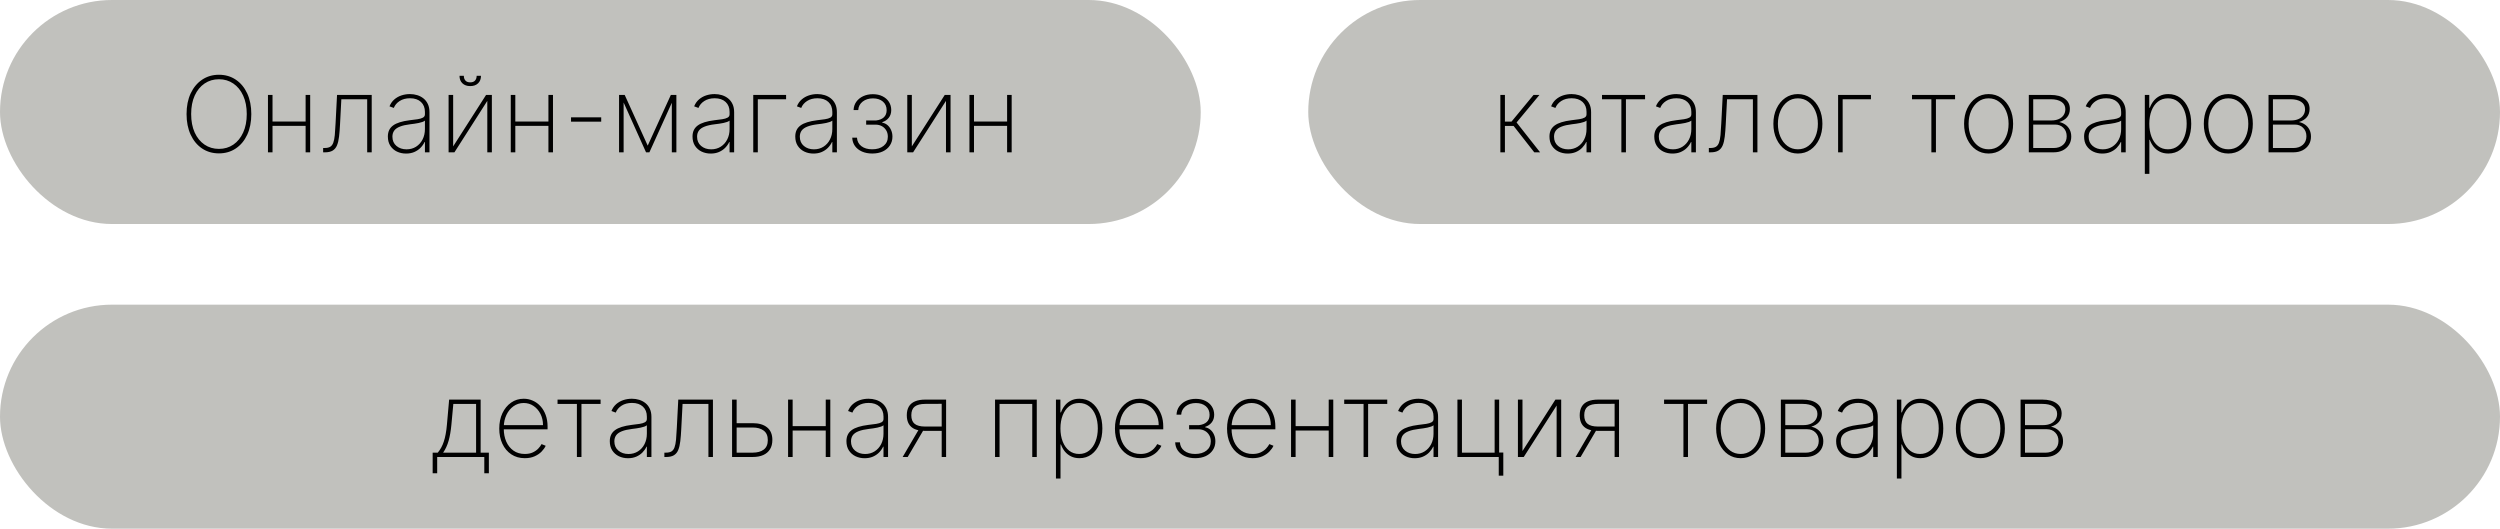 <?xml version="1.0" encoding="UTF-8"?> <svg xmlns="http://www.w3.org/2000/svg" width="279" height="59" viewBox="0 0 279 59" fill="none"><rect x="146" width="133" height="25" rx="12.5" fill="#C1C1BD"></rect><path d="M167.44 17V10.595H167.949V13.568H168.687L171.143 10.595H171.802L169.25 13.668L171.877 17H171.226L168.916 14.052H167.949V17H167.44ZM174.951 17.138C174.581 17.138 174.242 17.064 173.934 16.917C173.628 16.769 173.382 16.554 173.196 16.27C173.012 15.987 172.92 15.642 172.92 15.236C172.92 14.969 172.968 14.734 173.062 14.531C173.157 14.329 173.303 14.153 173.5 14.006C173.697 13.859 173.95 13.738 174.259 13.643C174.567 13.546 174.936 13.471 175.364 13.418C175.689 13.379 175.98 13.342 176.235 13.306C176.491 13.267 176.691 13.207 176.836 13.126C176.983 13.046 177.057 12.923 177.057 12.759V12.492C177.057 12.025 176.91 11.654 176.615 11.379C176.32 11.104 175.914 10.966 175.397 10.966C174.939 10.966 174.552 11.068 174.238 11.271C173.927 11.471 173.709 11.729 173.583 12.046L173.104 11.867C173.226 11.561 173.403 11.307 173.633 11.104C173.867 10.901 174.134 10.749 174.434 10.649C174.737 10.549 175.054 10.499 175.385 10.499C175.671 10.499 175.944 10.54 176.202 10.62C176.463 10.701 176.696 10.823 176.898 10.987C177.104 11.151 177.267 11.361 177.386 11.617C177.506 11.87 177.566 12.173 177.566 12.526V17H177.057V15.845H177.019C176.908 16.084 176.755 16.302 176.561 16.5C176.369 16.694 176.137 16.85 175.864 16.967C175.595 17.081 175.29 17.138 174.951 17.138ZM175.001 16.666C175.401 16.666 175.756 16.569 176.064 16.375C176.376 16.177 176.619 15.908 176.794 15.566C176.969 15.224 177.057 14.836 177.057 14.402V13.46C176.993 13.515 176.9 13.565 176.778 13.61C176.658 13.652 176.522 13.689 176.369 13.723C176.219 13.753 176.06 13.781 175.894 13.806C175.729 13.828 175.57 13.849 175.414 13.868C174.947 13.924 174.566 14.01 174.271 14.127C173.98 14.241 173.765 14.391 173.629 14.577C173.496 14.764 173.429 14.989 173.429 15.253C173.429 15.689 173.579 16.034 173.879 16.287C174.18 16.54 174.554 16.666 175.001 16.666ZM178.785 11.079V10.595H183.589V11.079H181.454V17H180.945V11.079H178.785ZM186.648 17.138C186.278 17.138 185.939 17.064 185.63 16.917C185.324 16.769 185.078 16.554 184.892 16.27C184.709 15.987 184.617 15.642 184.617 15.236C184.617 14.969 184.664 14.734 184.759 14.531C184.853 14.329 184.999 14.153 185.196 14.006C185.394 13.859 185.647 13.738 185.955 13.643C186.264 13.546 186.632 13.471 187.06 13.418C187.386 13.379 187.676 13.342 187.932 13.306C188.188 13.267 188.388 13.207 188.532 13.126C188.68 13.046 188.753 12.923 188.753 12.759V12.492C188.753 12.025 188.606 11.654 188.311 11.379C188.017 11.104 187.611 10.966 187.094 10.966C186.635 10.966 186.249 11.068 185.934 11.271C185.623 11.471 185.405 11.729 185.28 12.046L184.8 11.867C184.923 11.561 185.099 11.307 185.33 11.104C185.563 10.901 185.83 10.749 186.13 10.649C186.433 10.549 186.75 10.499 187.081 10.499C187.368 10.499 187.64 10.54 187.898 10.62C188.16 10.701 188.392 10.823 188.595 10.987C188.801 11.151 188.963 11.361 189.083 11.617C189.202 11.87 189.262 12.173 189.262 12.526V17H188.753V15.845H188.716C188.605 16.084 188.452 16.302 188.257 16.5C188.065 16.694 187.833 16.85 187.561 16.967C187.291 17.081 186.987 17.138 186.648 17.138ZM186.698 16.666C187.098 16.666 187.452 16.569 187.761 16.375C188.072 16.177 188.315 15.908 188.491 15.566C188.666 15.224 188.753 14.836 188.753 14.402V13.46C188.689 13.515 188.596 13.565 188.474 13.61C188.354 13.652 188.218 13.689 188.065 13.723C187.915 13.753 187.757 13.781 187.59 13.806C187.426 13.828 187.266 13.849 187.11 13.868C186.643 13.924 186.263 14.01 185.968 14.127C185.676 14.241 185.462 14.391 185.326 14.577C185.192 14.764 185.126 14.989 185.126 15.253C185.126 15.689 185.276 16.034 185.576 16.287C185.876 16.54 186.25 16.666 186.698 16.666ZM190.707 17V16.516H190.874C191.138 16.516 191.346 16.47 191.499 16.379C191.652 16.284 191.766 16.131 191.841 15.92C191.919 15.709 191.974 15.427 192.008 15.073C192.041 14.718 192.07 14.277 192.095 13.752L192.258 10.595H196.128V17H195.623V11.079H192.738L192.592 13.885C192.567 14.402 192.53 14.855 192.483 15.245C192.439 15.634 192.362 15.959 192.254 16.22C192.148 16.479 191.988 16.673 191.774 16.804C191.56 16.935 191.271 17 190.907 17H190.707ZM200.645 17.133C200.116 17.133 199.647 16.992 199.235 16.708C198.824 16.422 198.5 16.028 198.264 15.528C198.027 15.028 197.909 14.458 197.909 13.818C197.909 13.176 198.027 12.606 198.264 12.109C198.5 11.608 198.824 11.215 199.235 10.929C199.647 10.642 200.116 10.499 200.645 10.499C201.173 10.499 201.643 10.642 202.054 10.929C202.465 11.215 202.789 11.608 203.026 12.109C203.262 12.609 203.38 13.179 203.38 13.818C203.38 14.458 203.262 15.028 203.026 15.528C202.789 16.028 202.465 16.422 202.054 16.708C201.643 16.992 201.173 17.133 200.645 17.133ZM200.645 16.662C201.092 16.662 201.483 16.536 201.816 16.283C202.153 16.03 202.413 15.688 202.596 15.257C202.782 14.826 202.875 14.347 202.875 13.818C202.875 13.29 202.782 12.812 202.596 12.384C202.41 11.953 202.15 11.611 201.816 11.358C201.483 11.102 201.092 10.975 200.645 10.975C200.197 10.975 199.806 11.102 199.473 11.358C199.139 11.611 198.879 11.953 198.693 12.384C198.507 12.812 198.414 13.29 198.414 13.818C198.414 14.347 198.506 14.826 198.689 15.257C198.875 15.688 199.135 16.03 199.469 16.283C199.805 16.536 200.197 16.662 200.645 16.662ZM208.798 10.595V11.079H205.641V17H205.132V10.595H208.798ZM213.381 11.079V10.595H218.185V11.079H216.05V17H215.541V11.079H213.381ZM221.927 17.133C221.399 17.133 220.93 16.992 220.518 16.708C220.107 16.422 219.783 16.028 219.547 15.528C219.31 15.028 219.192 14.458 219.192 13.818C219.192 13.176 219.31 12.606 219.547 12.109C219.783 11.608 220.107 11.215 220.518 10.929C220.93 10.642 221.399 10.499 221.927 10.499C222.456 10.499 222.925 10.642 223.337 10.929C223.748 11.215 224.072 11.608 224.308 12.109C224.545 12.609 224.663 13.179 224.663 13.818C224.663 14.458 224.545 15.028 224.308 15.528C224.072 16.028 223.748 16.422 223.337 16.708C222.925 16.992 222.456 17.133 221.927 17.133ZM221.927 16.662C222.375 16.662 222.766 16.536 223.099 16.283C223.436 16.03 223.695 15.688 223.879 15.257C224.065 14.826 224.158 14.347 224.158 13.818C224.158 13.29 224.065 12.812 223.879 12.384C223.693 11.953 223.433 11.611 223.099 11.358C222.766 11.102 222.375 10.975 221.927 10.975C221.48 10.975 221.089 11.102 220.756 11.358C220.422 11.611 220.162 11.953 219.976 12.384C219.79 12.812 219.697 13.29 219.697 13.818C219.697 14.347 219.788 14.826 219.972 15.257C220.158 15.688 220.418 16.03 220.752 16.283C221.088 16.536 221.48 16.662 221.927 16.662ZM226.415 17V10.595H228.846C229.522 10.595 230.05 10.736 230.431 11.016C230.812 11.294 231.001 11.677 230.998 12.163C230.995 12.536 230.89 12.844 230.681 13.089C230.473 13.331 230.182 13.507 229.81 13.618C230.068 13.671 230.297 13.77 230.498 13.914C230.7 14.059 230.86 14.244 230.977 14.469C231.094 14.691 231.152 14.951 231.152 15.249C231.152 15.588 231.07 15.889 230.906 16.154C230.742 16.415 230.511 16.622 230.214 16.775C229.919 16.925 229.575 17 229.18 17H226.415ZM226.907 16.52H229.18C229.622 16.52 229.976 16.401 230.243 16.162C230.51 15.923 230.643 15.606 230.643 15.211C230.643 14.825 230.523 14.511 230.281 14.269C230.042 14.024 229.73 13.902 229.347 13.902H226.907V16.52ZM226.907 13.443H228.934C229.248 13.443 229.522 13.392 229.755 13.289C229.992 13.183 230.174 13.036 230.302 12.847C230.429 12.655 230.493 12.434 230.493 12.184C230.491 11.831 230.346 11.558 230.06 11.367C229.776 11.172 229.372 11.075 228.846 11.075H226.907V13.443ZM234.614 17.138C234.244 17.138 233.905 17.064 233.597 16.917C233.291 16.769 233.045 16.554 232.859 16.27C232.675 15.987 232.584 15.642 232.584 15.236C232.584 14.969 232.631 14.734 232.725 14.531C232.82 14.329 232.966 14.153 233.163 14.006C233.36 13.859 233.613 13.738 233.922 13.643C234.231 13.546 234.599 13.471 235.027 13.418C235.352 13.379 235.643 13.342 235.899 13.306C236.154 13.267 236.354 13.207 236.499 13.126C236.646 13.046 236.72 12.923 236.72 12.759V12.492C236.72 12.025 236.573 11.654 236.278 11.379C235.983 11.104 235.577 10.966 235.06 10.966C234.602 10.966 234.215 11.068 233.901 11.271C233.59 11.471 233.372 11.729 233.247 12.046L232.767 11.867C232.889 11.561 233.066 11.307 233.297 11.104C233.53 10.901 233.797 10.749 234.097 10.649C234.4 10.549 234.717 10.499 235.048 10.499C235.334 10.499 235.607 10.54 235.865 10.62C236.126 10.701 236.359 10.823 236.562 10.987C236.767 11.151 236.93 11.361 237.049 11.617C237.169 11.87 237.229 12.173 237.229 12.526V17H236.72V15.845H236.682C236.571 16.084 236.418 16.302 236.224 16.5C236.032 16.694 235.8 16.85 235.527 16.967C235.258 17.081 234.953 17.138 234.614 17.138ZM234.664 16.666C235.065 16.666 235.419 16.569 235.728 16.375C236.039 16.177 236.282 15.908 236.457 15.566C236.632 15.224 236.72 14.836 236.72 14.402V13.46C236.656 13.515 236.563 13.565 236.441 13.61C236.321 13.652 236.185 13.689 236.032 13.723C235.882 13.753 235.723 13.781 235.557 13.806C235.393 13.828 235.233 13.849 235.077 13.868C234.61 13.924 234.229 14.01 233.935 14.127C233.643 14.241 233.429 14.391 233.292 14.577C233.159 14.764 233.092 14.989 233.092 15.253C233.092 15.689 233.242 16.034 233.543 16.287C233.843 16.54 234.217 16.666 234.664 16.666ZM239.362 19.402V10.595H239.858V12.025H239.92C240.02 11.75 240.161 11.497 240.341 11.267C240.525 11.036 240.752 10.851 241.021 10.712C241.294 10.57 241.613 10.499 241.98 10.499C242.497 10.499 242.948 10.641 243.331 10.925C243.715 11.208 244.012 11.6 244.224 12.1C244.435 12.598 244.541 13.169 244.541 13.814C244.541 14.459 244.433 15.032 244.219 15.532C244.008 16.03 243.711 16.422 243.327 16.708C242.946 16.992 242.5 17.133 241.989 17.133C241.624 17.133 241.305 17.064 241.03 16.925C240.757 16.786 240.528 16.601 240.341 16.37C240.158 16.137 240.018 15.881 239.92 15.603H239.87V19.402H239.362ZM239.862 13.81C239.862 14.355 239.945 14.843 240.112 15.274C240.279 15.702 240.518 16.041 240.829 16.291C241.141 16.538 241.512 16.662 241.943 16.662C242.379 16.662 242.753 16.537 243.064 16.287C243.379 16.034 243.618 15.692 243.782 15.261C243.948 14.83 244.032 14.347 244.032 13.81C244.032 13.274 243.95 12.791 243.786 12.363C243.622 11.935 243.384 11.597 243.073 11.35C242.761 11.1 242.385 10.975 241.943 10.975C241.506 10.975 241.132 11.098 240.821 11.346C240.512 11.59 240.275 11.927 240.108 12.355C239.944 12.78 239.862 13.265 239.862 13.81ZM248.68 17.133C248.152 17.133 247.682 16.992 247.271 16.708C246.859 16.422 246.535 16.028 246.299 15.528C246.063 15.028 245.945 14.458 245.945 13.818C245.945 13.176 246.063 12.606 246.299 12.109C246.535 11.608 246.859 11.215 247.271 10.929C247.682 10.642 248.152 10.499 248.68 10.499C249.208 10.499 249.678 10.642 250.09 10.929C250.501 11.215 250.825 11.608 251.061 12.109C251.297 12.609 251.416 13.179 251.416 13.818C251.416 14.458 251.297 15.028 251.061 15.528C250.825 16.028 250.501 16.422 250.09 16.708C249.678 16.992 249.208 17.133 248.68 17.133ZM248.68 16.662C249.128 16.662 249.518 16.536 249.852 16.283C250.188 16.03 250.448 15.688 250.632 15.257C250.818 14.826 250.911 14.347 250.911 13.818C250.911 13.29 250.818 12.812 250.632 12.384C250.445 11.953 250.185 11.611 249.852 11.358C249.518 11.102 249.128 10.975 248.68 10.975C248.233 10.975 247.842 11.102 247.508 11.358C247.175 11.611 246.915 11.953 246.729 12.384C246.542 12.812 246.449 13.29 246.449 13.818C246.449 14.347 246.541 14.826 246.724 15.257C246.911 15.688 247.171 16.03 247.504 16.283C247.841 16.536 248.233 16.662 248.68 16.662ZM253.168 17V10.595H255.599C256.274 10.595 256.803 10.736 257.183 11.016C257.564 11.294 257.753 11.677 257.751 12.163C257.748 12.536 257.642 12.844 257.434 13.089C257.225 13.331 256.935 13.507 256.562 13.618C256.821 13.671 257.05 13.77 257.25 13.914C257.453 14.059 257.613 14.244 257.73 14.469C257.846 14.691 257.905 14.951 257.905 15.249C257.905 15.588 257.823 15.889 257.659 16.154C257.495 16.415 257.264 16.622 256.967 16.775C256.672 16.925 256.327 17 255.933 17H253.168ZM253.66 16.52H255.933C256.375 16.52 256.729 16.401 256.996 16.162C257.263 15.923 257.396 15.606 257.396 15.211C257.396 14.825 257.275 14.511 257.033 14.269C256.794 14.024 256.483 13.902 256.099 13.902H253.66V16.52ZM253.66 13.443H255.687C256.001 13.443 256.274 13.392 256.508 13.289C256.744 13.183 256.926 13.036 257.054 12.847C257.182 12.655 257.246 12.434 257.246 12.184C257.243 11.831 257.099 11.558 256.812 11.367C256.529 11.172 256.124 11.075 255.599 11.075H253.66V13.443Z" fill="black"></path><rect width="134" height="25" rx="12.5" fill="#C1C1BD"></rect><path d="M28.046 12.73C28.046 13.611 27.893 14.381 27.588 15.04C27.282 15.696 26.857 16.206 26.312 16.57C25.77 16.935 25.144 17.117 24.435 17.117C23.724 17.117 23.095 16.935 22.551 16.57C22.009 16.204 21.584 15.692 21.279 15.036C20.973 14.377 20.82 13.608 20.82 12.73C20.82 11.849 20.973 11.08 21.279 10.424C21.587 9.768 22.013 9.258 22.555 8.894C23.097 8.527 23.724 8.343 24.435 8.343C25.144 8.343 25.77 8.525 26.312 8.89C26.857 9.254 27.282 9.765 27.588 10.424C27.893 11.08 28.046 11.849 28.046 12.73ZM27.538 12.73C27.538 11.938 27.404 11.251 27.137 10.67C26.873 10.089 26.508 9.64 26.041 9.323C25.574 9.004 25.039 8.844 24.435 8.844C23.832 8.844 23.297 9.002 22.83 9.319C22.363 9.633 21.996 10.082 21.729 10.666C21.465 11.247 21.333 11.935 21.333 12.73C21.333 13.517 21.464 14.202 21.725 14.786C21.989 15.367 22.355 15.817 22.822 16.137C23.289 16.456 23.826 16.616 24.435 16.616C25.039 16.616 25.574 16.458 26.041 16.141C26.508 15.821 26.873 15.371 27.137 14.79C27.404 14.209 27.538 13.522 27.538 12.73ZM34.27 13.56V14.044H30.271V13.56H34.27ZM30.413 10.595V17H29.904V10.595H30.413ZM34.616 10.595V17H34.107V10.595H34.616ZM36.062 17V16.516H36.229C36.493 16.516 36.701 16.47 36.854 16.379C37.007 16.284 37.121 16.131 37.196 15.92C37.274 15.709 37.33 15.427 37.363 15.073C37.396 14.718 37.425 14.277 37.45 13.752L37.613 10.595H41.483V17H40.978V11.079H38.093L37.947 13.885C37.922 14.402 37.886 14.855 37.838 15.245C37.794 15.634 37.717 15.959 37.609 16.22C37.503 16.479 37.343 16.673 37.129 16.804C36.915 16.935 36.626 17 36.262 17H36.062ZM45.316 17.138C44.946 17.138 44.607 17.064 44.298 16.917C43.993 16.769 43.746 16.554 43.56 16.27C43.377 15.987 43.285 15.642 43.285 15.236C43.285 14.969 43.332 14.734 43.427 14.531C43.521 14.329 43.667 14.153 43.865 14.006C44.062 13.859 44.315 13.738 44.624 13.643C44.932 13.546 45.3 13.471 45.729 13.418C46.054 13.379 46.344 13.342 46.6 13.306C46.856 13.267 47.056 13.207 47.201 13.126C47.348 13.046 47.422 12.923 47.422 12.759V12.492C47.422 12.025 47.274 11.654 46.98 11.379C46.685 11.104 46.279 10.966 45.762 10.966C45.303 10.966 44.917 11.068 44.603 11.271C44.291 11.471 44.073 11.729 43.948 12.046L43.469 11.867C43.591 11.561 43.767 11.307 43.998 11.104C44.232 10.901 44.498 10.749 44.799 10.649C45.102 10.549 45.419 10.499 45.749 10.499C46.036 10.499 46.308 10.54 46.567 10.62C46.828 10.701 47.06 10.823 47.263 10.987C47.469 11.151 47.631 11.361 47.751 11.617C47.87 11.87 47.93 12.173 47.93 12.526V17H47.422V15.845H47.384C47.273 16.084 47.12 16.302 46.925 16.5C46.733 16.694 46.501 16.85 46.229 16.967C45.959 17.081 45.655 17.138 45.316 17.138ZM45.366 16.666C45.766 16.666 46.121 16.569 46.429 16.375C46.74 16.177 46.984 15.908 47.159 15.566C47.334 15.224 47.422 14.836 47.422 14.402V13.46C47.358 13.515 47.264 13.565 47.142 13.61C47.023 13.652 46.886 13.689 46.733 13.723C46.583 13.753 46.425 13.781 46.258 13.806C46.094 13.828 45.934 13.849 45.779 13.868C45.312 13.924 44.931 14.01 44.636 14.127C44.344 14.241 44.13 14.391 43.994 14.577C43.861 14.764 43.794 14.989 43.794 15.253C43.794 15.689 43.944 16.034 44.244 16.287C44.544 16.54 44.918 16.666 45.366 16.666ZM50.572 16.337L54.245 10.595H54.892V17H54.383V11.258L50.714 17H50.063V10.595H50.572V16.337ZM53.195 8.46H53.678C53.678 8.808 53.571 9.086 53.357 9.294C53.143 9.503 52.85 9.607 52.477 9.607C52.108 9.607 51.816 9.503 51.602 9.294C51.388 9.086 51.281 8.808 51.281 8.46H51.764C51.764 8.68 51.823 8.856 51.94 8.99C52.056 9.123 52.236 9.19 52.477 9.19C52.719 9.19 52.899 9.123 53.015 8.99C53.135 8.856 53.195 8.68 53.195 8.46ZM61.367 13.56V14.044H57.368V13.56H61.367ZM57.509 10.595V17H57.001V10.595H57.509ZM61.713 10.595V17H61.204V10.595H61.713ZM67.095 13.097V13.581H63.726V13.097H67.095ZM72.285 16.254L74.866 10.595H75.371L72.473 17H72.098L69.216 10.595H69.717L72.285 16.254ZM69.596 10.595V17H69.087V10.595H69.596ZM74.975 17V10.595H75.484V17H74.975ZM79.316 17.138C78.946 17.138 78.607 17.064 78.298 16.917C77.992 16.769 77.746 16.554 77.56 16.27C77.377 15.987 77.285 15.642 77.285 15.236C77.285 14.969 77.332 14.734 77.427 14.531C77.521 14.329 77.667 14.153 77.865 14.006C78.062 13.859 78.315 13.738 78.623 13.643C78.932 13.546 79.3 13.471 79.728 13.418C80.054 13.379 80.344 13.342 80.6 13.306C80.856 13.267 81.056 13.207 81.2 13.126C81.348 13.046 81.421 12.923 81.421 12.759V12.492C81.421 12.025 81.274 11.654 80.979 11.379C80.685 11.104 80.279 10.966 79.762 10.966C79.303 10.966 78.917 11.068 78.603 11.271C78.291 11.471 78.073 11.729 77.948 12.046L77.468 11.867C77.591 11.561 77.767 11.307 77.998 11.104C78.231 10.901 78.498 10.749 78.799 10.649C79.102 10.549 79.418 10.499 79.749 10.499C80.036 10.499 80.308 10.54 80.567 10.62C80.828 10.701 81.06 10.823 81.263 10.987C81.469 11.151 81.631 11.361 81.751 11.617C81.87 11.87 81.93 12.173 81.93 12.526V17H81.421V15.845H81.384C81.273 16.084 81.12 16.302 80.925 16.5C80.733 16.694 80.501 16.85 80.229 16.967C79.959 17.081 79.655 17.138 79.316 17.138ZM79.366 16.666C79.766 16.666 80.12 16.569 80.429 16.375C80.74 16.177 80.984 15.908 81.159 15.566C81.334 15.224 81.421 14.836 81.421 14.402V13.46C81.358 13.515 81.264 13.565 81.142 13.61C81.022 13.652 80.886 13.689 80.733 13.723C80.583 13.753 80.425 13.781 80.258 13.806C80.094 13.828 79.934 13.849 79.778 13.868C79.311 13.924 78.931 14.01 78.636 14.127C78.344 14.241 78.13 14.391 77.994 14.577C77.86 14.764 77.794 14.989 77.794 15.253C77.794 15.689 77.944 16.034 78.244 16.287C78.544 16.54 78.918 16.666 79.366 16.666ZM87.728 10.595V11.079H84.572V17H84.063V10.595H87.728ZM90.783 17.138C90.413 17.138 90.074 17.064 89.765 16.917C89.459 16.769 89.213 16.554 89.027 16.27C88.844 15.987 88.752 15.642 88.752 15.236C88.752 14.969 88.799 14.734 88.894 14.531C88.988 14.329 89.134 14.153 89.332 14.006C89.529 13.859 89.782 13.738 90.091 13.643C90.399 13.546 90.767 13.471 91.195 13.418C91.521 13.379 91.811 13.342 92.067 13.306C92.323 13.267 92.523 13.207 92.667 13.126C92.815 13.046 92.888 12.923 92.888 12.759V12.492C92.888 12.025 92.741 11.654 92.446 11.379C92.152 11.104 91.746 10.966 91.229 10.966C90.77 10.966 90.384 11.068 90.07 11.271C89.758 11.471 89.54 11.729 89.415 12.046L88.935 11.867C89.058 11.561 89.234 11.307 89.465 11.104C89.698 10.901 89.965 10.749 90.266 10.649C90.569 10.549 90.885 10.499 91.216 10.499C91.503 10.499 91.775 10.54 92.034 10.62C92.295 10.701 92.527 10.823 92.73 10.987C92.936 11.151 93.098 11.361 93.218 11.617C93.337 11.87 93.397 12.173 93.397 12.526V17H92.888V15.845H92.851C92.74 16.084 92.587 16.302 92.392 16.5C92.2 16.694 91.968 16.85 91.696 16.967C91.426 17.081 91.122 17.138 90.783 17.138ZM90.833 16.666C91.233 16.666 91.588 16.569 91.896 16.375C92.207 16.177 92.451 15.908 92.626 15.566C92.801 15.224 92.888 14.836 92.888 14.402V13.46C92.825 13.515 92.731 13.565 92.609 13.61C92.49 13.652 92.353 13.689 92.2 13.723C92.05 13.753 91.892 13.781 91.725 13.806C91.561 13.828 91.401 13.849 91.246 13.868C90.778 13.924 90.398 14.01 90.103 14.127C89.811 14.241 89.597 14.391 89.461 14.577C89.327 14.764 89.261 14.989 89.261 15.253C89.261 15.689 89.411 16.034 89.711 16.287C90.011 16.54 90.385 16.666 90.833 16.666ZM95.109 15.365H95.638C95.661 15.757 95.823 16.072 96.126 16.308C96.432 16.544 96.837 16.662 97.34 16.662C97.862 16.662 98.284 16.536 98.603 16.283C98.923 16.03 99.083 15.687 99.083 15.253C99.083 14.989 99.024 14.758 98.908 14.561C98.791 14.361 98.635 14.205 98.441 14.094C98.246 13.982 98.032 13.923 97.798 13.914H96.664V13.443H97.778C98.147 13.399 98.435 13.28 98.641 13.089C98.846 12.894 98.949 12.63 98.949 12.296C98.949 11.896 98.81 11.576 98.532 11.337C98.254 11.098 97.886 10.979 97.427 10.979C96.96 10.979 96.574 11.1 96.268 11.341C95.965 11.583 95.802 11.896 95.78 12.28H95.259C95.273 11.93 95.374 11.622 95.563 11.358C95.755 11.091 96.01 10.884 96.326 10.737C96.646 10.587 97.007 10.512 97.411 10.512C97.825 10.512 98.185 10.59 98.491 10.745C98.799 10.898 99.038 11.108 99.208 11.375C99.377 11.642 99.462 11.945 99.462 12.284C99.462 12.629 99.369 12.916 99.183 13.147C98.999 13.378 98.76 13.539 98.466 13.631V13.693C98.68 13.727 98.871 13.816 99.041 13.96C99.213 14.105 99.348 14.29 99.445 14.515C99.546 14.737 99.596 14.983 99.596 15.253C99.596 15.62 99.501 15.945 99.312 16.229C99.126 16.512 98.865 16.735 98.528 16.896C98.192 17.054 97.797 17.133 97.344 17.133C96.913 17.133 96.531 17.06 96.197 16.912C95.866 16.765 95.605 16.559 95.413 16.295C95.224 16.028 95.123 15.719 95.109 15.365ZM101.761 16.337L105.434 10.595H106.081V17H105.572V11.258L101.903 17H101.252V10.595H101.761V16.337ZM112.555 13.56V14.044H108.557V13.56H112.555ZM108.698 10.595V17H108.19V10.595H108.698ZM112.902 10.595V17H112.393V10.595H112.902Z" fill="black"></path><rect y="34" width="279" height="25" rx="12.5" fill="#C1C1BD"></rect><path d="M48.285 52.814V50.516H48.857C49.001 50.341 49.129 50.154 49.24 49.953C49.351 49.75 49.447 49.527 49.528 49.282C49.611 49.035 49.681 48.758 49.736 48.452C49.795 48.144 49.841 47.799 49.874 47.418L50.124 44.595H53.639V50.516H54.557V52.814H54.048V51H48.79V52.814H48.285ZM49.453 50.516H53.131V45.079H50.591L50.374 47.418C50.31 48.094 50.208 48.683 50.066 49.186C49.924 49.689 49.72 50.133 49.453 50.516ZM58.569 51.133C57.991 51.133 57.488 50.99 57.06 50.704C56.632 50.418 56.301 50.026 56.067 49.528C55.834 49.03 55.717 48.463 55.717 47.827C55.717 47.187 55.834 46.617 56.067 46.117C56.303 45.617 56.627 45.222 57.039 44.933C57.45 44.644 57.92 44.499 58.448 44.499C58.807 44.499 59.146 44.572 59.466 44.716C59.788 44.858 60.072 45.063 60.316 45.333C60.564 45.603 60.757 45.928 60.896 46.309C61.038 46.69 61.109 47.118 61.109 47.593V47.91H56.038V47.447H60.6C60.6 46.983 60.505 46.565 60.316 46.192C60.127 45.82 59.87 45.524 59.545 45.304C59.22 45.084 58.854 44.975 58.448 44.975C58.023 44.975 57.644 45.094 57.31 45.333C56.979 45.569 56.716 45.889 56.522 46.292C56.33 46.695 56.23 47.146 56.221 47.643V47.852C56.221 48.386 56.315 48.865 56.501 49.29C56.69 49.713 56.96 50.048 57.31 50.295C57.66 50.54 58.08 50.662 58.569 50.662C58.919 50.662 59.218 50.604 59.466 50.487C59.716 50.368 59.92 50.223 60.079 50.053C60.237 49.884 60.357 49.72 60.437 49.561L60.9 49.749C60.803 49.963 60.651 50.177 60.446 50.391C60.243 50.602 59.984 50.779 59.67 50.921C59.359 51.062 58.992 51.133 58.569 51.133ZM62.222 45.079V44.595H67.026V45.079H64.891V51H64.382V45.079H62.222ZM70.084 51.138C69.714 51.138 69.375 51.064 69.067 50.917C68.761 50.769 68.515 50.554 68.329 50.27C68.145 49.987 68.053 49.642 68.053 49.236C68.053 48.969 68.101 48.734 68.195 48.532C68.29 48.328 68.436 48.153 68.633 48.006C68.83 47.859 69.083 47.738 69.392 47.643C69.701 47.546 70.069 47.471 70.497 47.418C70.822 47.379 71.113 47.342 71.368 47.306C71.624 47.267 71.824 47.207 71.969 47.126C72.116 47.046 72.19 46.923 72.19 46.759V46.492C72.19 46.025 72.043 45.654 71.748 45.379C71.453 45.104 71.047 44.966 70.53 44.966C70.072 44.966 69.685 45.068 69.371 45.271C69.06 45.471 68.842 45.729 68.716 46.046L68.237 45.867C68.359 45.561 68.536 45.307 68.766 45.104C69 44.901 69.267 44.749 69.567 44.649C69.87 44.549 70.187 44.499 70.518 44.499C70.804 44.499 71.077 44.539 71.335 44.62C71.596 44.701 71.829 44.823 72.031 44.987C72.237 45.151 72.4 45.361 72.519 45.617C72.639 45.87 72.699 46.173 72.699 46.526V51H72.19V49.845H72.152C72.041 50.084 71.888 50.302 71.694 50.5C71.502 50.694 71.27 50.85 70.997 50.967C70.728 51.081 70.423 51.138 70.084 51.138ZM70.134 50.666C70.534 50.666 70.889 50.569 71.198 50.374C71.509 50.177 71.752 49.907 71.927 49.566C72.102 49.224 72.19 48.836 72.19 48.402V47.46C72.126 47.515 72.033 47.565 71.911 47.61C71.791 47.652 71.655 47.689 71.502 47.722C71.352 47.753 71.193 47.781 71.027 47.806C70.862 47.828 70.703 47.849 70.547 47.868C70.08 47.924 69.699 48.01 69.404 48.127C69.113 48.241 68.898 48.391 68.762 48.577C68.629 48.764 68.562 48.989 68.562 49.253C68.562 49.689 68.712 50.034 69.013 50.287C69.313 50.54 69.687 50.666 70.134 50.666ZM74.144 51V50.516H74.31C74.574 50.516 74.783 50.47 74.936 50.379C75.089 50.284 75.203 50.131 75.278 49.92C75.356 49.709 75.411 49.427 75.445 49.074C75.478 48.718 75.507 48.277 75.532 47.752L75.695 44.595H79.564V51H79.06V45.079H76.174L76.028 47.885C76.003 48.402 75.967 48.855 75.92 49.245C75.875 49.634 75.799 49.959 75.691 50.22C75.585 50.479 75.425 50.673 75.211 50.804C74.997 50.935 74.708 51 74.344 51H74.144ZM82.084 47.226H83.998C84.69 47.226 85.229 47.385 85.616 47.702C86.002 48.019 86.195 48.484 86.195 49.099C86.195 49.507 86.108 49.853 85.933 50.137C85.758 50.42 85.506 50.636 85.178 50.783C84.85 50.928 84.457 51 83.998 51H81.7V44.595H82.209V50.516H83.998C84.515 50.516 84.925 50.404 85.228 50.178C85.534 49.951 85.687 49.596 85.687 49.115C85.687 48.637 85.534 48.284 85.228 48.056C84.925 47.825 84.515 47.71 83.998 47.71H82.084V47.226ZM92.316 47.56V48.044H88.317V47.56H92.316ZM88.459 44.595V51H87.95V44.595H88.459ZM92.662 44.595V51H92.153V44.595H92.662ZM96.493 51.138C96.123 51.138 95.784 51.064 95.475 50.917C95.17 50.769 94.924 50.554 94.737 50.27C94.554 49.987 94.462 49.642 94.462 49.236C94.462 48.969 94.509 48.734 94.604 48.532C94.698 48.328 94.844 48.153 95.042 48.006C95.239 47.859 95.492 47.738 95.801 47.643C96.109 47.546 96.478 47.471 96.906 47.418C97.231 47.379 97.521 47.342 97.777 47.306C98.033 47.267 98.233 47.207 98.378 47.126C98.525 47.046 98.599 46.923 98.599 46.759V46.492C98.599 46.025 98.451 45.654 98.157 45.379C97.862 45.104 97.456 44.966 96.939 44.966C96.48 44.966 96.094 45.068 95.78 45.271C95.468 45.471 95.25 45.729 95.125 46.046L94.646 45.867C94.768 45.561 94.944 45.307 95.175 45.104C95.409 44.901 95.675 44.749 95.976 44.649C96.279 44.549 96.596 44.499 96.927 44.499C97.213 44.499 97.485 44.539 97.744 44.62C98.005 44.701 98.237 44.823 98.44 44.987C98.646 45.151 98.808 45.361 98.928 45.617C99.047 45.87 99.107 46.173 99.107 46.526V51H98.599V49.845H98.561C98.45 50.084 98.297 50.302 98.102 50.5C97.911 50.694 97.678 50.85 97.406 50.967C97.136 51.081 96.832 51.138 96.493 51.138ZM96.543 50.666C96.943 50.666 97.298 50.569 97.606 50.374C97.918 50.177 98.161 49.907 98.336 49.566C98.511 49.224 98.599 48.836 98.599 48.402V47.46C98.535 47.515 98.442 47.565 98.319 47.61C98.2 47.652 98.063 47.689 97.911 47.722C97.76 47.753 97.602 47.781 97.435 47.806C97.271 47.828 97.111 47.849 96.956 47.868C96.489 47.924 96.108 48.01 95.813 48.127C95.521 48.241 95.307 48.391 95.171 48.577C95.037 48.764 94.971 48.989 94.971 49.253C94.971 49.689 95.121 50.034 95.421 50.287C95.721 50.54 96.095 50.666 96.543 50.666ZM105.093 51V45.066L103.271 45.075C102.734 45.075 102.338 45.175 102.082 45.375C101.83 45.575 101.703 45.898 101.703 46.342C101.703 46.782 101.828 47.101 102.078 47.301C102.328 47.502 102.714 47.602 103.233 47.602H105.268V48.085H103.233C102.78 48.085 102.402 48.021 102.099 47.894C101.799 47.763 101.574 47.568 101.424 47.31C101.274 47.051 101.198 46.729 101.198 46.342C101.198 45.953 101.275 45.629 101.428 45.371C101.581 45.112 101.81 44.919 102.116 44.791C102.424 44.66 102.809 44.595 103.271 44.595H105.585V51H105.093ZM100.736 51L102.604 47.814H103.167L101.299 51H100.736ZM111.047 51V44.595H115.704V51H115.2V45.079H111.551V51H111.047ZM117.844 53.402V44.595H118.341V46.025H118.403C118.503 45.75 118.644 45.497 118.824 45.267C119.008 45.036 119.234 44.851 119.504 44.712C119.776 44.57 120.096 44.499 120.463 44.499C120.98 44.499 121.431 44.641 121.814 44.925C122.198 45.208 122.495 45.6 122.706 46.1C122.918 46.598 123.023 47.169 123.023 47.814C123.023 48.459 122.916 49.032 122.702 49.532C122.491 50.03 122.194 50.422 121.81 50.708C121.429 50.992 120.983 51.133 120.471 51.133C120.107 51.133 119.788 51.064 119.512 50.925C119.24 50.786 119.011 50.601 118.824 50.37C118.641 50.137 118.501 49.881 118.403 49.603H118.353V53.402H117.844ZM118.345 47.81C118.345 48.355 118.428 48.843 118.595 49.274C118.762 49.702 119.001 50.041 119.312 50.291C119.624 50.538 119.995 50.662 120.426 50.662C120.862 50.662 121.236 50.537 121.547 50.287C121.861 50.034 122.1 49.692 122.264 49.261C122.431 48.83 122.515 48.347 122.515 47.81C122.515 47.274 122.433 46.791 122.269 46.363C122.105 45.935 121.867 45.597 121.556 45.35C121.244 45.1 120.868 44.975 120.426 44.975C119.989 44.975 119.615 45.098 119.304 45.346C118.995 45.59 118.758 45.927 118.591 46.355C118.427 46.78 118.345 47.265 118.345 47.81ZM127.28 51.133C126.702 51.133 126.198 50.99 125.77 50.704C125.342 50.418 125.011 50.026 124.778 49.528C124.544 49.03 124.428 48.463 124.428 47.827C124.428 47.187 124.544 46.617 124.778 46.117C125.014 45.617 125.338 45.222 125.749 44.933C126.161 44.644 126.631 44.499 127.159 44.499C127.517 44.499 127.857 44.572 128.176 44.716C128.499 44.858 128.782 45.063 129.027 45.333C129.274 45.603 129.468 45.928 129.607 46.309C129.748 46.69 129.819 47.118 129.819 47.593V47.91H124.749V47.447H129.31C129.31 46.983 129.216 46.565 129.027 46.192C128.838 45.82 128.581 45.524 128.256 45.304C127.93 45.084 127.565 44.975 127.159 44.975C126.734 44.975 126.354 45.094 126.02 45.333C125.69 45.569 125.427 45.889 125.232 46.292C125.041 46.695 124.94 47.146 124.932 47.643V47.852C124.932 48.386 125.025 48.865 125.212 49.29C125.401 49.713 125.67 50.048 126.02 50.295C126.371 50.54 126.791 50.662 127.28 50.662C127.63 50.662 127.929 50.604 128.176 50.487C128.426 50.368 128.631 50.223 128.789 50.053C128.948 49.884 129.067 49.72 129.148 49.561L129.611 49.749C129.513 49.963 129.362 50.177 129.156 50.391C128.953 50.602 128.695 50.779 128.381 50.921C128.069 51.062 127.702 51.133 127.28 51.133ZM131.149 49.365H131.679C131.701 49.757 131.864 50.072 132.167 50.308C132.473 50.544 132.877 50.662 133.38 50.662C133.903 50.662 134.324 50.536 134.644 50.283C134.963 50.03 135.123 49.687 135.123 49.253C135.123 48.989 135.065 48.758 134.948 48.561C134.831 48.361 134.676 48.205 134.481 48.094C134.286 47.982 134.072 47.923 133.839 47.914H132.705V47.443H133.818C134.188 47.399 134.476 47.281 134.681 47.089C134.887 46.894 134.99 46.63 134.99 46.296C134.99 45.896 134.851 45.576 134.573 45.337C134.295 45.098 133.926 44.979 133.468 44.979C133.001 44.979 132.614 45.1 132.309 45.342C132.006 45.583 131.843 45.896 131.821 46.28H131.299C131.313 45.929 131.415 45.622 131.604 45.358C131.796 45.091 132.05 44.884 132.367 44.737C132.687 44.587 133.048 44.512 133.451 44.512C133.865 44.512 134.225 44.59 134.531 44.745C134.84 44.898 135.079 45.108 135.248 45.375C135.418 45.642 135.503 45.945 135.503 46.284C135.503 46.629 135.41 46.916 135.223 47.147C135.04 47.378 134.801 47.539 134.506 47.631V47.693C134.72 47.727 134.912 47.816 135.082 47.96C135.254 48.105 135.389 48.29 135.486 48.515C135.586 48.737 135.636 48.983 135.636 49.253C135.636 49.62 135.542 49.945 135.353 50.229C135.166 50.512 134.905 50.734 134.569 50.896C134.232 51.054 133.838 51.133 133.384 51.133C132.954 51.133 132.571 51.06 132.238 50.912C131.907 50.765 131.646 50.559 131.454 50.295C131.265 50.028 131.163 49.718 131.149 49.365ZM139.79 51.133C139.212 51.133 138.709 50.99 138.281 50.704C137.853 50.418 137.522 50.026 137.288 49.528C137.055 49.03 136.938 48.463 136.938 47.827C136.938 47.187 137.055 46.617 137.288 46.117C137.525 45.617 137.849 45.222 138.26 44.933C138.671 44.644 139.141 44.499 139.669 44.499C140.028 44.499 140.367 44.572 140.687 44.716C141.009 44.858 141.293 45.063 141.537 45.333C141.785 45.603 141.978 45.928 142.117 46.309C142.259 46.69 142.33 47.118 142.33 47.593V47.91H137.259V47.447H141.821C141.821 46.983 141.727 46.565 141.537 46.192C141.348 45.82 141.091 45.524 140.766 45.304C140.441 45.084 140.075 44.975 139.669 44.975C139.244 44.975 138.865 45.094 138.531 45.333C138.2 45.569 137.938 45.889 137.743 46.292C137.551 46.695 137.451 47.146 137.443 47.643V47.852C137.443 48.386 137.536 48.865 137.722 49.29C137.911 49.713 138.181 50.048 138.531 50.295C138.881 50.54 139.301 50.662 139.79 50.662C140.141 50.662 140.439 50.604 140.687 50.487C140.937 50.368 141.141 50.223 141.3 50.053C141.458 49.884 141.578 49.72 141.658 49.561L142.121 49.749C142.024 49.963 141.872 50.177 141.667 50.391C141.464 50.602 141.205 50.779 140.891 50.921C140.58 51.062 140.213 51.133 139.79 51.133ZM148.447 47.56V48.044H144.448V47.56H148.447ZM144.59 44.595V51H144.081V44.595H144.59ZM148.793 44.595V51H148.284V44.595H148.793ZM150.014 45.079V44.595H154.817V45.079H152.682V51H152.174V45.079H150.014ZM157.876 51.138C157.506 51.138 157.167 51.064 156.859 50.917C156.553 50.769 156.307 50.554 156.12 50.27C155.937 49.987 155.845 49.642 155.845 49.236C155.845 48.969 155.893 48.734 155.987 48.532C156.082 48.328 156.227 48.153 156.425 48.006C156.622 47.859 156.875 47.738 157.184 47.643C157.492 47.546 157.861 47.471 158.289 47.418C158.614 47.379 158.905 47.342 159.16 47.306C159.416 47.267 159.616 47.207 159.761 47.126C159.908 47.046 159.982 46.923 159.982 46.759V46.492C159.982 46.025 159.834 45.654 159.54 45.379C159.245 45.104 158.839 44.966 158.322 44.966C157.863 44.966 157.477 45.068 157.163 45.271C156.852 45.471 156.633 45.729 156.508 46.046L156.029 45.867C156.151 45.561 156.328 45.307 156.558 45.104C156.792 44.901 157.059 44.749 157.359 44.649C157.662 44.549 157.979 44.499 158.31 44.499C158.596 44.499 158.868 44.539 159.127 44.62C159.388 44.701 159.62 44.823 159.823 44.987C160.029 45.151 160.192 45.361 160.311 45.617C160.431 45.87 160.49 46.173 160.49 46.526V51H159.982V49.845H159.944C159.833 50.084 159.68 50.302 159.486 50.5C159.294 50.694 159.062 50.85 158.789 50.967C158.52 51.081 158.215 51.138 157.876 51.138ZM157.926 50.666C158.326 50.666 158.681 50.569 158.989 50.374C159.301 50.177 159.544 49.907 159.719 49.566C159.894 49.224 159.982 48.836 159.982 48.402V47.46C159.918 47.515 159.825 47.565 159.702 47.61C159.583 47.652 159.447 47.689 159.294 47.722C159.144 47.753 158.985 47.781 158.818 47.806C158.654 47.828 158.494 47.849 158.339 47.868C157.872 47.924 157.491 48.01 157.196 48.127C156.904 48.241 156.69 48.391 156.554 48.577C156.421 48.764 156.354 48.989 156.354 49.253C156.354 49.689 156.504 50.034 156.804 50.287C157.105 50.54 157.478 50.666 157.926 50.666ZM167.306 44.595V50.504H167.769V53.081H167.26V51H162.648V44.595H163.153V50.516H166.801V44.595H167.306ZM169.909 50.337L173.583 44.595H174.229V51H173.72V45.258L170.051 51H169.4V44.595H169.909V50.337ZM180.191 51V45.066L178.369 45.075C177.832 45.075 177.436 45.175 177.18 45.375C176.927 45.575 176.801 45.898 176.801 46.342C176.801 46.782 176.926 47.101 177.176 47.301C177.426 47.502 177.811 47.602 178.331 47.602H180.366V48.085H178.331C177.878 48.085 177.5 48.021 177.197 47.894C176.897 47.763 176.672 47.568 176.521 47.31C176.371 47.051 176.296 46.729 176.296 46.342C176.296 45.953 176.373 45.629 176.526 45.371C176.678 45.112 176.908 44.919 177.214 44.791C177.522 44.66 177.907 44.595 178.369 44.595H180.683V51H180.191ZM175.833 51L177.701 47.814H178.264L176.396 51H175.833ZM185.711 45.079V44.595H190.514V45.079H188.379V51H187.871V45.079H185.711ZM194.257 51.133C193.729 51.133 193.259 50.992 192.847 50.708C192.436 50.422 192.112 50.028 191.876 49.528C191.639 49.028 191.521 48.458 191.521 47.818C191.521 47.176 191.639 46.606 191.876 46.109C192.112 45.608 192.436 45.215 192.847 44.929C193.259 44.642 193.729 44.499 194.257 44.499C194.785 44.499 195.255 44.642 195.666 44.929C196.078 45.215 196.401 45.608 196.638 46.109C196.874 46.609 196.992 47.179 196.992 47.818C196.992 48.458 196.874 49.028 196.638 49.528C196.401 50.028 196.078 50.422 195.666 50.708C195.255 50.992 194.785 51.133 194.257 51.133ZM194.257 50.662C194.704 50.662 195.095 50.536 195.428 50.283C195.765 50.03 196.025 49.688 196.208 49.257C196.395 48.826 196.488 48.347 196.488 47.818C196.488 47.29 196.395 46.812 196.208 46.384C196.022 45.953 195.762 45.611 195.428 45.358C195.095 45.102 194.704 44.975 194.257 44.975C193.809 44.975 193.419 45.102 193.085 45.358C192.751 45.611 192.492 45.953 192.305 46.384C192.119 46.812 192.026 47.29 192.026 47.818C192.026 48.347 192.118 48.826 192.301 49.257C192.487 49.688 192.747 50.03 193.081 50.283C193.417 50.536 193.809 50.662 194.257 50.662ZM198.745 51V44.595H201.176C201.851 44.595 202.379 44.736 202.76 45.016C203.141 45.294 203.33 45.676 203.327 46.163C203.324 46.535 203.219 46.844 203.01 47.089C202.802 47.331 202.511 47.507 202.139 47.618C202.397 47.671 202.627 47.77 202.827 47.914C203.03 48.059 203.19 48.244 203.306 48.469C203.423 48.691 203.481 48.951 203.481 49.249C203.481 49.588 203.399 49.889 203.235 50.154C203.071 50.415 202.841 50.622 202.543 50.775C202.249 50.925 201.904 51 201.509 51H198.745ZM199.237 50.52H201.509C201.951 50.52 202.306 50.401 202.572 50.162C202.839 49.923 202.973 49.606 202.973 49.211C202.973 48.825 202.852 48.511 202.61 48.269C202.371 48.024 202.06 47.902 201.676 47.902H199.237V50.52ZM199.237 47.443H201.263C201.577 47.443 201.851 47.392 202.085 47.289C202.321 47.183 202.503 47.036 202.631 46.847C202.759 46.655 202.823 46.434 202.823 46.184C202.82 45.831 202.675 45.558 202.389 45.367C202.105 45.172 201.701 45.075 201.176 45.075H199.237V47.443ZM206.943 51.138C206.574 51.138 206.235 51.064 205.926 50.917C205.62 50.769 205.374 50.554 205.188 50.27C205.005 49.987 204.913 49.642 204.913 49.236C204.913 48.969 204.96 48.734 205.055 48.532C205.149 48.328 205.295 48.153 205.492 48.006C205.69 47.859 205.943 47.738 206.251 47.643C206.56 47.546 206.928 47.471 207.356 47.418C207.682 47.379 207.972 47.342 208.228 47.306C208.484 47.267 208.684 47.207 208.828 47.126C208.976 47.046 209.049 46.923 209.049 46.759V46.492C209.049 46.025 208.902 45.654 208.607 45.379C208.313 45.104 207.907 44.966 207.39 44.966C206.931 44.966 206.545 45.068 206.23 45.271C205.919 45.471 205.701 45.729 205.576 46.046L205.096 45.867C205.219 45.561 205.395 45.307 205.626 45.104C205.859 44.901 206.126 44.749 206.426 44.649C206.729 44.549 207.046 44.499 207.377 44.499C207.663 44.499 207.936 44.539 208.194 44.62C208.456 44.701 208.688 44.823 208.891 44.987C209.097 45.151 209.259 45.361 209.379 45.617C209.498 45.87 209.558 46.173 209.558 46.526V51H209.049V49.845H209.012C208.901 50.084 208.748 50.302 208.553 50.5C208.361 50.694 208.129 50.85 207.857 50.967C207.587 51.081 207.283 51.138 206.943 51.138ZM206.994 50.666C207.394 50.666 207.748 50.569 208.057 50.374C208.368 50.177 208.611 49.907 208.787 49.566C208.962 49.224 209.049 48.836 209.049 48.402V47.46C208.985 47.515 208.892 47.565 208.77 47.61C208.65 47.652 208.514 47.689 208.361 47.722C208.211 47.753 208.053 47.781 207.886 47.806C207.722 47.828 207.562 47.849 207.406 47.868C206.939 47.924 206.558 48.01 206.264 48.127C205.972 48.241 205.758 48.391 205.622 48.577C205.488 48.764 205.422 48.989 205.422 49.253C205.422 49.689 205.572 50.034 205.872 50.287C206.172 50.54 206.546 50.666 206.994 50.666ZM211.691 53.402V44.595H212.187V46.025H212.25C212.35 45.75 212.49 45.497 212.671 45.267C212.854 45.036 213.081 44.851 213.35 44.712C213.623 44.57 213.943 44.499 214.31 44.499C214.827 44.499 215.277 44.641 215.661 44.925C216.044 45.208 216.342 45.6 216.553 46.1C216.764 46.598 216.87 47.169 216.87 47.814C216.87 48.459 216.763 49.032 216.549 49.532C216.337 50.03 216.04 50.422 215.656 50.708C215.276 50.992 214.829 51.133 214.318 51.133C213.954 51.133 213.634 51.064 213.359 50.925C213.086 50.786 212.857 50.601 212.671 50.37C212.487 50.137 212.347 49.881 212.25 49.603H212.2V53.402H211.691ZM212.191 47.81C212.191 48.355 212.275 48.843 212.441 49.274C212.608 49.702 212.847 50.041 213.159 50.291C213.47 50.538 213.841 50.662 214.272 50.662C214.708 50.662 215.082 50.537 215.394 50.287C215.708 50.034 215.947 49.692 216.111 49.261C216.278 48.83 216.361 48.347 216.361 47.81C216.361 47.274 216.279 46.791 216.115 46.363C215.951 45.935 215.713 45.597 215.402 45.35C215.091 45.1 214.714 44.975 214.272 44.975C213.836 44.975 213.462 45.098 213.15 45.346C212.842 45.59 212.604 45.927 212.437 46.355C212.273 46.78 212.191 47.265 212.191 47.81ZM221.009 51.133C220.481 51.133 220.011 50.992 219.6 50.708C219.189 50.422 218.865 50.028 218.628 49.528C218.392 49.028 218.274 48.458 218.274 47.818C218.274 47.176 218.392 46.606 218.628 46.109C218.865 45.608 219.189 45.215 219.6 44.929C220.011 44.642 220.481 44.499 221.009 44.499C221.538 44.499 222.007 44.642 222.419 44.929C222.83 45.215 223.154 45.608 223.39 46.109C223.627 46.609 223.745 47.179 223.745 47.818C223.745 48.458 223.627 49.028 223.39 49.528C223.154 50.028 222.83 50.422 222.419 50.708C222.007 50.992 221.538 51.133 221.009 51.133ZM221.009 50.662C221.457 50.662 221.848 50.536 222.181 50.283C222.517 50.03 222.777 49.688 222.961 49.257C223.147 48.826 223.24 48.347 223.24 47.818C223.24 47.29 223.147 46.812 222.961 46.384C222.775 45.953 222.515 45.611 222.181 45.358C221.848 45.102 221.457 44.975 221.009 44.975C220.562 44.975 220.171 45.102 219.838 45.358C219.504 45.611 219.244 45.953 219.058 46.384C218.872 46.812 218.779 47.29 218.779 47.818C218.779 48.347 218.87 48.826 219.054 49.257C219.24 49.688 219.5 50.03 219.834 50.283C220.17 50.536 220.562 50.662 221.009 50.662ZM225.497 51V44.595H227.928C228.604 44.595 229.132 44.736 229.513 45.016C229.894 45.294 230.083 45.676 230.08 46.163C230.077 46.535 229.971 46.844 229.763 47.089C229.554 47.331 229.264 47.507 228.891 47.618C229.15 47.671 229.379 47.77 229.579 47.914C229.782 48.059 229.942 48.244 230.059 48.469C230.176 48.691 230.234 48.951 230.234 49.249C230.234 49.588 230.152 49.889 229.988 50.154C229.824 50.415 229.593 50.622 229.296 50.775C229.001 50.925 228.657 51 228.262 51H225.497ZM225.989 50.52H228.262C228.704 50.52 229.058 50.401 229.325 50.162C229.592 49.923 229.725 49.606 229.725 49.211C229.725 48.825 229.604 48.511 229.363 48.269C229.124 48.024 228.812 47.902 228.429 47.902H225.989V50.52ZM225.989 47.443H228.016C228.33 47.443 228.604 47.392 228.837 47.289C229.074 47.183 229.256 47.036 229.383 46.847C229.511 46.655 229.575 46.434 229.575 46.184C229.573 45.831 229.428 45.558 229.142 45.367C228.858 45.172 228.454 45.075 227.928 45.075H225.989V47.443Z" fill="black"></path></svg> 